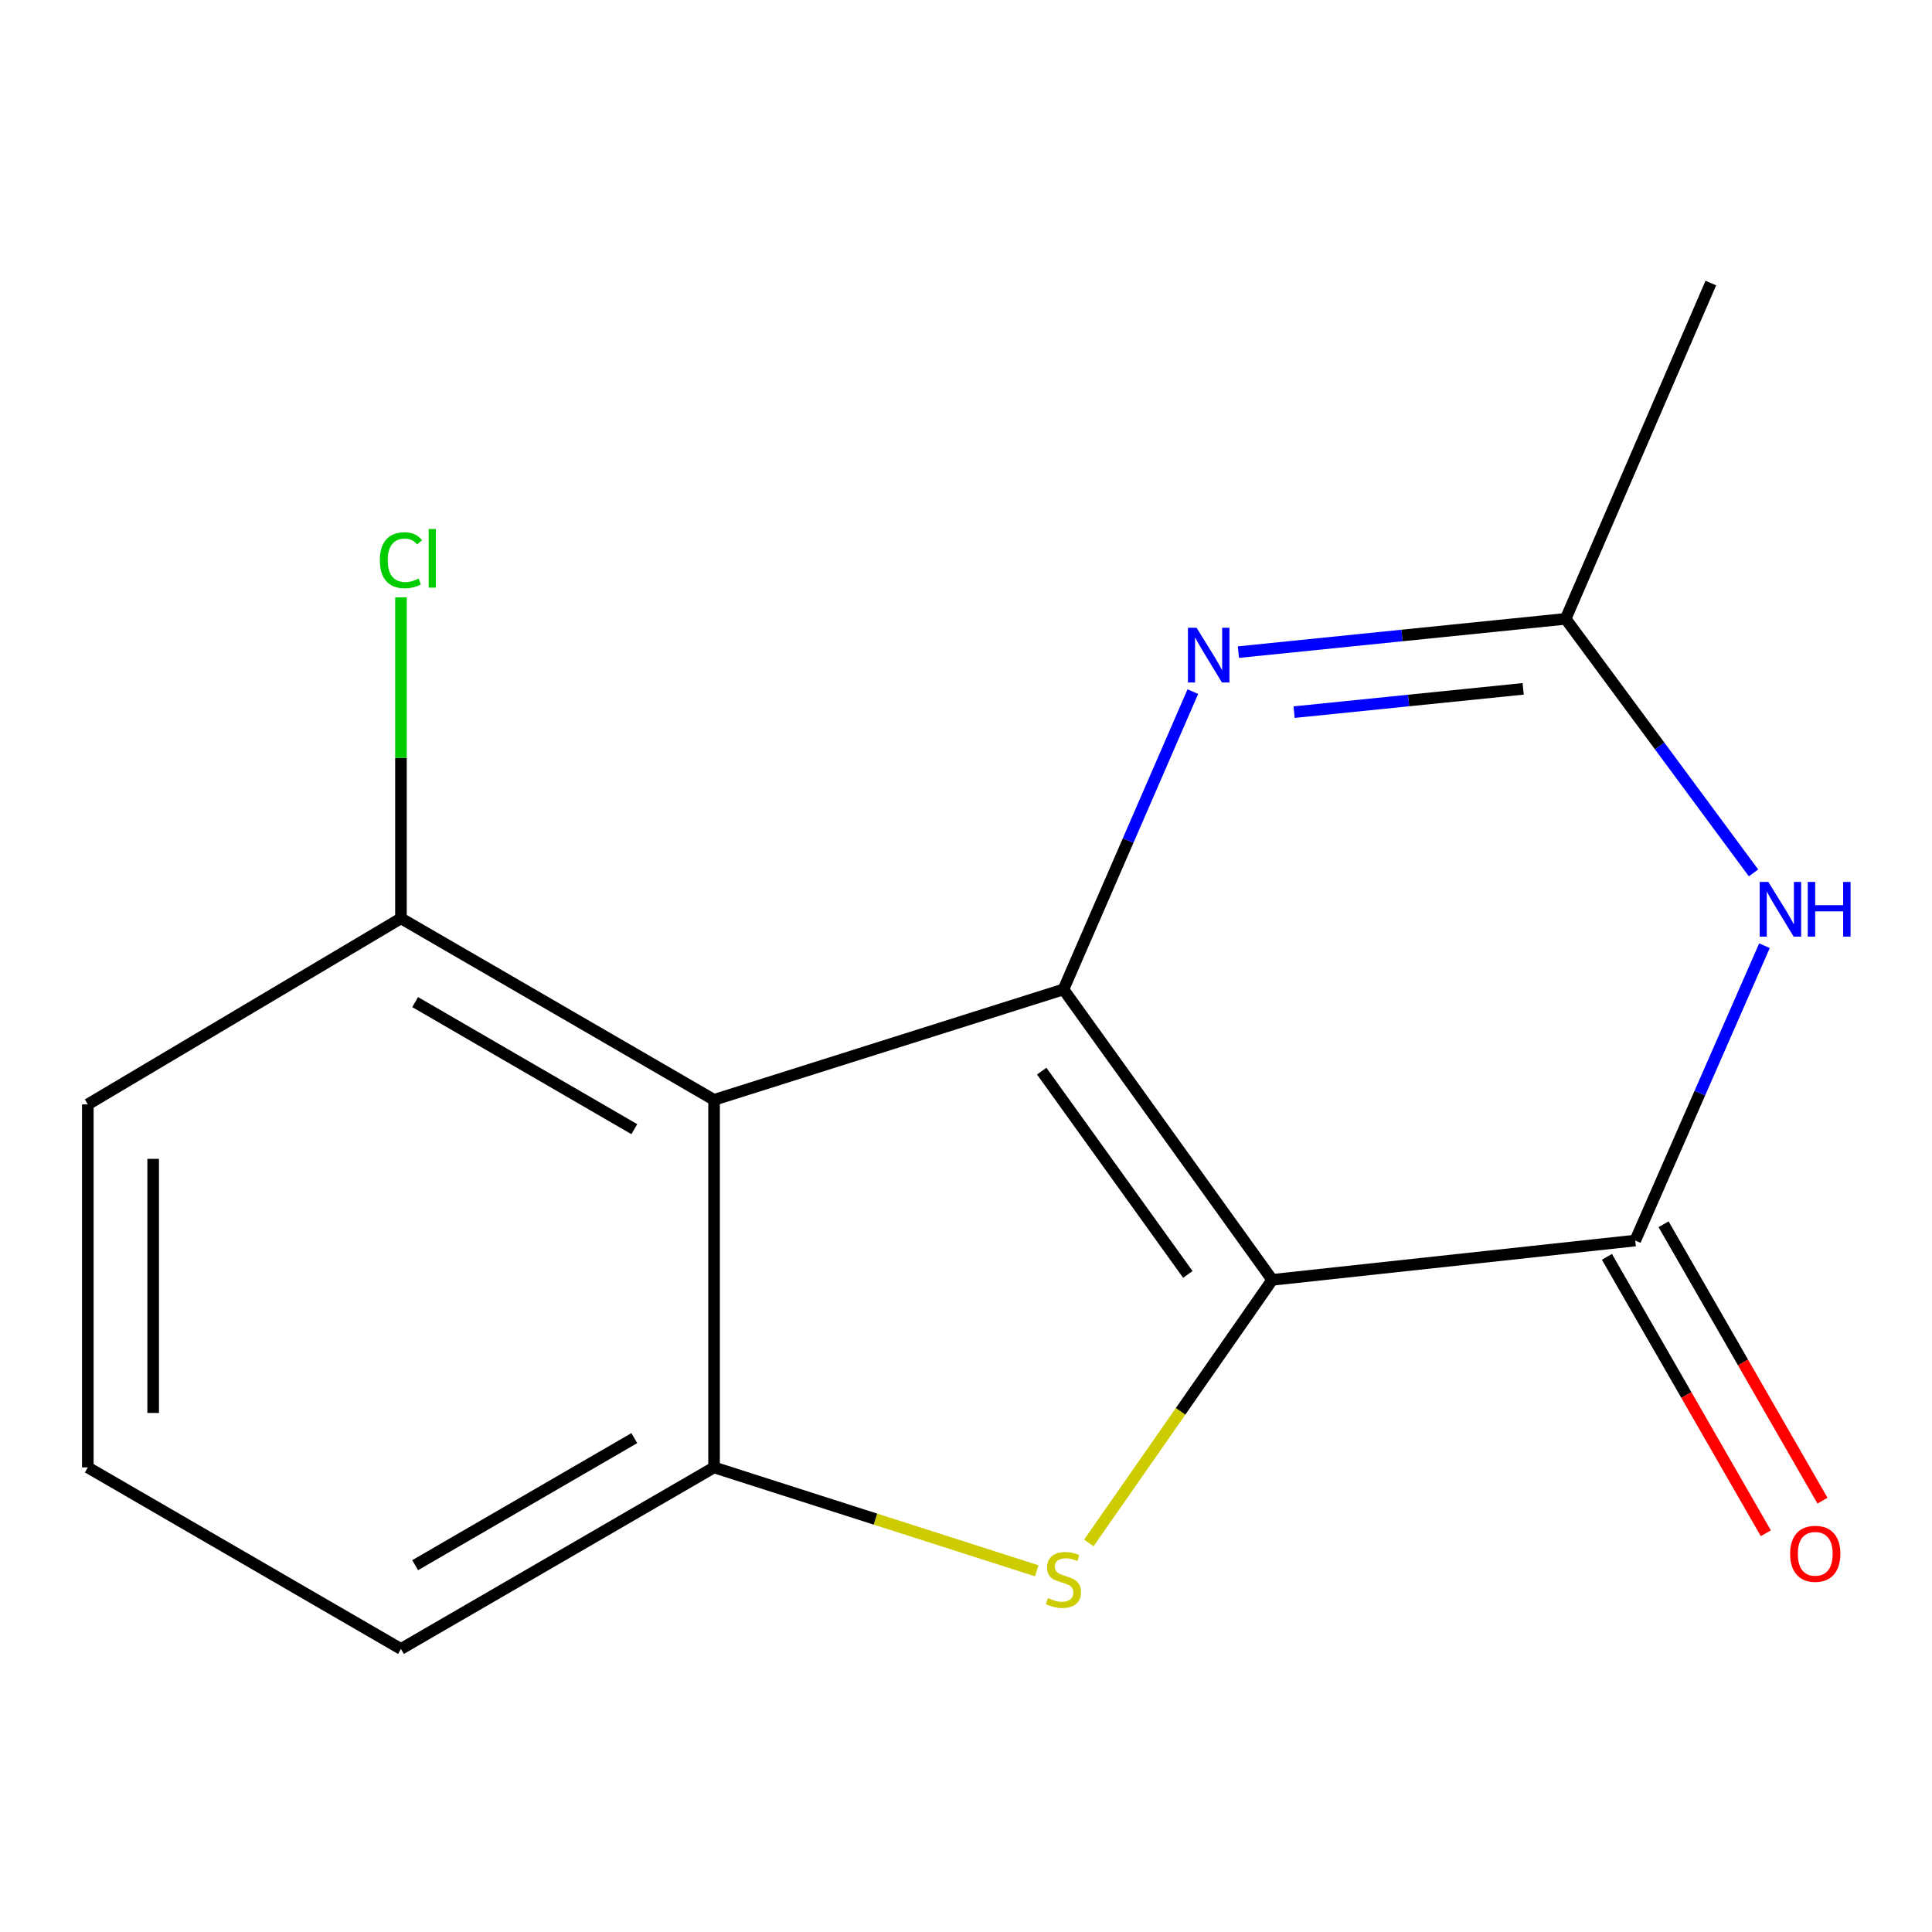 <?xml version='1.0' encoding='iso-8859-1'?>
<svg version='1.1' baseProfile='full'
              xmlns='http://www.w3.org/2000/svg'
                      xmlns:rdkit='http://www.rdkit.org/xml'
                      xmlns:xlink='http://www.w3.org/1999/xlink'
                  xml:space='preserve'
width='1000px' height='1000px' viewBox='0 0 1000 1000'>
<!-- END OF HEADER -->
<rect style='opacity:1.0;fill:#FFFFFF;stroke:none' width='1000' height='1000' x='0' y='0'> </rect>
<path class='bond-0' d='M 658.499,662.455 L 550.446,512.121' style='fill:none;fill-rule:evenodd;stroke:#000000;stroke-width:6px;stroke-linecap:butt;stroke-linejoin:miter;stroke-opacity:1' />
<path class='bond-0' d='M 614.824,659.646 L 539.187,554.412' style='fill:none;fill-rule:evenodd;stroke:#000000;stroke-width:6px;stroke-linecap:butt;stroke-linejoin:miter;stroke-opacity:1' />
<path class='bond-1' d='M 658.499,662.455 L 611.04,730.54' style='fill:none;fill-rule:evenodd;stroke:#000000;stroke-width:6px;stroke-linecap:butt;stroke-linejoin:miter;stroke-opacity:1' />
<path class='bond-1' d='M 611.04,730.54 L 563.581,798.624' style='fill:none;fill-rule:evenodd;stroke:#CCCC00;stroke-width:6px;stroke-linecap:butt;stroke-linejoin:miter;stroke-opacity:1' />
<path class='bond-2' d='M 658.499,662.455 L 846.398,642.103' style='fill:none;fill-rule:evenodd;stroke:#000000;stroke-width:6px;stroke-linecap:butt;stroke-linejoin:miter;stroke-opacity:1' />
<path class='bond-3' d='M 550.446,512.121 L 369.594,569.285' style='fill:none;fill-rule:evenodd;stroke:#000000;stroke-width:6px;stroke-linecap:butt;stroke-linejoin:miter;stroke-opacity:1' />
<path class='bond-4' d='M 550.446,512.121 L 583.929,435.051' style='fill:none;fill-rule:evenodd;stroke:#000000;stroke-width:6px;stroke-linecap:butt;stroke-linejoin:miter;stroke-opacity:1' />
<path class='bond-4' d='M 583.929,435.051 L 617.412,357.981' style='fill:none;fill-rule:evenodd;stroke:#0000FF;stroke-width:6px;stroke-linecap:butt;stroke-linejoin:miter;stroke-opacity:1' />
<path class='bond-6' d='M 536.618,813.039 L 453.106,786.286' style='fill:none;fill-rule:evenodd;stroke:#CCCC00;stroke-width:6px;stroke-linecap:butt;stroke-linejoin:miter;stroke-opacity:1' />
<path class='bond-6' d='M 453.106,786.286 L 369.594,759.533' style='fill:none;fill-rule:evenodd;stroke:#000000;stroke-width:6px;stroke-linecap:butt;stroke-linejoin:miter;stroke-opacity:1' />
<path class='bond-5' d='M 846.398,642.103 L 879.843,565.795' style='fill:none;fill-rule:evenodd;stroke:#000000;stroke-width:6px;stroke-linecap:butt;stroke-linejoin:miter;stroke-opacity:1' />
<path class='bond-5' d='M 879.843,565.795 L 913.289,489.487' style='fill:none;fill-rule:evenodd;stroke:#0000FF;stroke-width:6px;stroke-linecap:butt;stroke-linejoin:miter;stroke-opacity:1' />
<path class='bond-9' d='M 831.736,650.533 L 872.861,722.066' style='fill:none;fill-rule:evenodd;stroke:#000000;stroke-width:6px;stroke-linecap:butt;stroke-linejoin:miter;stroke-opacity:1' />
<path class='bond-9' d='M 872.861,722.066 L 913.986,793.6' style='fill:none;fill-rule:evenodd;stroke:#FF0000;stroke-width:6px;stroke-linecap:butt;stroke-linejoin:miter;stroke-opacity:1' />
<path class='bond-9' d='M 861.06,633.674 L 902.185,705.208' style='fill:none;fill-rule:evenodd;stroke:#000000;stroke-width:6px;stroke-linecap:butt;stroke-linejoin:miter;stroke-opacity:1' />
<path class='bond-9' d='M 902.185,705.208 L 943.31,776.741' style='fill:none;fill-rule:evenodd;stroke:#FF0000;stroke-width:6px;stroke-linecap:butt;stroke-linejoin:miter;stroke-opacity:1' />
<path class='bond-8' d='M 369.594,569.285 L 207.534,475.326' style='fill:none;fill-rule:evenodd;stroke:#000000;stroke-width:6px;stroke-linecap:butt;stroke-linejoin:miter;stroke-opacity:1' />
<path class='bond-8' d='M 328.319,584.454 L 214.877,518.683' style='fill:none;fill-rule:evenodd;stroke:#000000;stroke-width:6px;stroke-linecap:butt;stroke-linejoin:miter;stroke-opacity:1' />
<path class='bond-15' d='M 369.594,569.285 L 369.594,759.533' style='fill:none;fill-rule:evenodd;stroke:#000000;stroke-width:6px;stroke-linecap:butt;stroke-linejoin:miter;stroke-opacity:1' />
<path class='bond-16' d='M 640.996,337.54 L 725.685,328.927' style='fill:none;fill-rule:evenodd;stroke:#0000FF;stroke-width:6px;stroke-linecap:butt;stroke-linejoin:miter;stroke-opacity:1' />
<path class='bond-16' d='M 725.685,328.927 L 810.374,320.313' style='fill:none;fill-rule:evenodd;stroke:#000000;stroke-width:6px;stroke-linecap:butt;stroke-linejoin:miter;stroke-opacity:1' />
<path class='bond-16' d='M 669.825,368.608 L 729.108,362.578' style='fill:none;fill-rule:evenodd;stroke:#0000FF;stroke-width:6px;stroke-linecap:butt;stroke-linejoin:miter;stroke-opacity:1' />
<path class='bond-16' d='M 729.108,362.578 L 788.39,356.549' style='fill:none;fill-rule:evenodd;stroke:#000000;stroke-width:6px;stroke-linecap:butt;stroke-linejoin:miter;stroke-opacity:1' />
<path class='bond-7' d='M 907.618,451.813 L 858.996,386.063' style='fill:none;fill-rule:evenodd;stroke:#0000FF;stroke-width:6px;stroke-linecap:butt;stroke-linejoin:miter;stroke-opacity:1' />
<path class='bond-7' d='M 858.996,386.063 L 810.374,320.313' style='fill:none;fill-rule:evenodd;stroke:#000000;stroke-width:6px;stroke-linecap:butt;stroke-linejoin:miter;stroke-opacity:1' />
<path class='bond-11' d='M 369.594,759.533 L 207.534,853.492' style='fill:none;fill-rule:evenodd;stroke:#000000;stroke-width:6px;stroke-linecap:butt;stroke-linejoin:miter;stroke-opacity:1' />
<path class='bond-11' d='M 328.319,744.364 L 214.877,810.136' style='fill:none;fill-rule:evenodd;stroke:#000000;stroke-width:6px;stroke-linecap:butt;stroke-linejoin:miter;stroke-opacity:1' />
<path class='bond-12' d='M 810.374,320.313 L 885.522,146.508' style='fill:none;fill-rule:evenodd;stroke:#000000;stroke-width:6px;stroke-linecap:butt;stroke-linejoin:miter;stroke-opacity:1' />
<path class='bond-10' d='M 207.534,475.326 L 207.534,392.256' style='fill:none;fill-rule:evenodd;stroke:#000000;stroke-width:6px;stroke-linecap:butt;stroke-linejoin:miter;stroke-opacity:1' />
<path class='bond-10' d='M 207.534,392.256 L 207.534,309.186' style='fill:none;fill-rule:evenodd;stroke:#00CC00;stroke-width:6px;stroke-linecap:butt;stroke-linejoin:miter;stroke-opacity:1' />
<path class='bond-14' d='M 207.534,475.326 L 45.455,571.634' style='fill:none;fill-rule:evenodd;stroke:#000000;stroke-width:6px;stroke-linecap:butt;stroke-linejoin:miter;stroke-opacity:1' />
<path class='bond-13' d='M 207.534,853.492 L 45.455,759.533' style='fill:none;fill-rule:evenodd;stroke:#000000;stroke-width:6px;stroke-linecap:butt;stroke-linejoin:miter;stroke-opacity:1' />
<path class='bond-17' d='M 45.455,759.533 L 45.455,571.634' style='fill:none;fill-rule:evenodd;stroke:#000000;stroke-width:6px;stroke-linecap:butt;stroke-linejoin:miter;stroke-opacity:1' />
<path class='bond-17' d='M 79.28,731.348 L 79.28,599.819' style='fill:none;fill-rule:evenodd;stroke:#000000;stroke-width:6px;stroke-linecap:butt;stroke-linejoin:miter;stroke-opacity:1' />
<path  class='atom-2' d='M 542.446 827.188
Q 542.766 827.308, 544.086 827.868
Q 545.406 828.428, 546.846 828.788
Q 548.326 829.108, 549.766 829.108
Q 552.446 829.108, 554.006 827.828
Q 555.566 826.508, 555.566 824.228
Q 555.566 822.668, 554.766 821.708
Q 554.006 820.748, 552.806 820.228
Q 551.606 819.708, 549.606 819.108
Q 547.086 818.348, 545.566 817.628
Q 544.086 816.908, 543.006 815.388
Q 541.966 813.868, 541.966 811.308
Q 541.966 807.748, 544.366 805.548
Q 546.806 803.348, 551.606 803.348
Q 554.886 803.348, 558.606 804.908
L 557.686 807.988
Q 554.286 806.588, 551.726 806.588
Q 548.966 806.588, 547.446 807.748
Q 545.926 808.868, 545.966 810.828
Q 545.966 812.348, 546.726 813.268
Q 547.526 814.188, 548.646 814.708
Q 549.806 815.228, 551.726 815.828
Q 554.286 816.628, 555.806 817.428
Q 557.326 818.228, 558.406 819.868
Q 559.526 821.468, 559.526 824.228
Q 559.526 828.148, 556.886 830.268
Q 554.286 832.348, 549.926 832.348
Q 547.406 832.348, 545.486 831.788
Q 543.606 831.268, 541.366 830.348
L 542.446 827.188
' fill='#CCCC00'/>
<path  class='atom-5' d='M 619.353 324.945
L 628.633 339.945
Q 629.553 341.425, 631.033 344.105
Q 632.513 346.785, 632.593 346.945
L 632.593 324.945
L 636.353 324.945
L 636.353 353.265
L 632.473 353.265
L 622.513 336.865
Q 621.353 334.945, 620.113 332.745
Q 618.913 330.545, 618.553 329.865
L 618.553 353.265
L 614.873 353.265
L 614.873 324.945
L 619.353 324.945
' fill='#0000FF'/>
<path  class='atom-6' d='M 915.286 456.487
L 924.566 471.487
Q 925.486 472.967, 926.966 475.647
Q 928.446 478.327, 928.526 478.487
L 928.526 456.487
L 932.286 456.487
L 932.286 484.807
L 928.406 484.807
L 918.446 468.407
Q 917.286 466.487, 916.046 464.287
Q 914.846 462.087, 914.486 461.407
L 914.486 484.807
L 910.806 484.807
L 910.806 456.487
L 915.286 456.487
' fill='#0000FF'/>
<path  class='atom-6' d='M 935.686 456.487
L 939.526 456.487
L 939.526 468.527
L 954.006 468.527
L 954.006 456.487
L 957.846 456.487
L 957.846 484.807
L 954.006 484.807
L 954.006 471.727
L 939.526 471.727
L 939.526 484.807
L 935.686 484.807
L 935.686 456.487
' fill='#0000FF'/>
<path  class='atom-10' d='M 926.567 804.244
Q 926.567 797.444, 929.927 793.644
Q 933.287 789.844, 939.567 789.844
Q 945.847 789.844, 949.207 793.644
Q 952.567 797.444, 952.567 804.244
Q 952.567 811.124, 949.167 815.044
Q 945.767 818.924, 939.567 818.924
Q 933.327 818.924, 929.927 815.044
Q 926.567 811.164, 926.567 804.244
M 939.567 815.724
Q 943.887 815.724, 946.207 812.844
Q 948.567 809.924, 948.567 804.244
Q 948.567 798.684, 946.207 795.884
Q 943.887 793.044, 939.567 793.044
Q 935.247 793.044, 932.887 795.844
Q 930.567 798.644, 930.567 804.244
Q 930.567 809.964, 932.887 812.844
Q 935.247 815.724, 939.567 815.724
' fill='#FF0000'/>
<path  class='atom-11' d='M 196.614 289.967
Q 196.614 282.927, 199.894 279.247
Q 203.214 275.527, 209.494 275.527
Q 215.334 275.527, 218.454 279.647
L 215.814 281.807
Q 213.534 278.807, 209.494 278.807
Q 205.214 278.807, 202.934 281.687
Q 200.694 284.527, 200.694 289.967
Q 200.694 295.567, 203.014 298.447
Q 205.374 301.327, 209.934 301.327
Q 213.054 301.327, 216.694 299.447
L 217.814 302.447
Q 216.334 303.407, 214.094 303.967
Q 211.854 304.527, 209.374 304.527
Q 203.214 304.527, 199.894 300.767
Q 196.614 297.007, 196.614 289.967
' fill='#00CC00'/>
<path  class='atom-11' d='M 221.894 273.807
L 225.574 273.807
L 225.574 304.167
L 221.894 304.167
L 221.894 273.807
' fill='#00CC00'/>
</svg>
